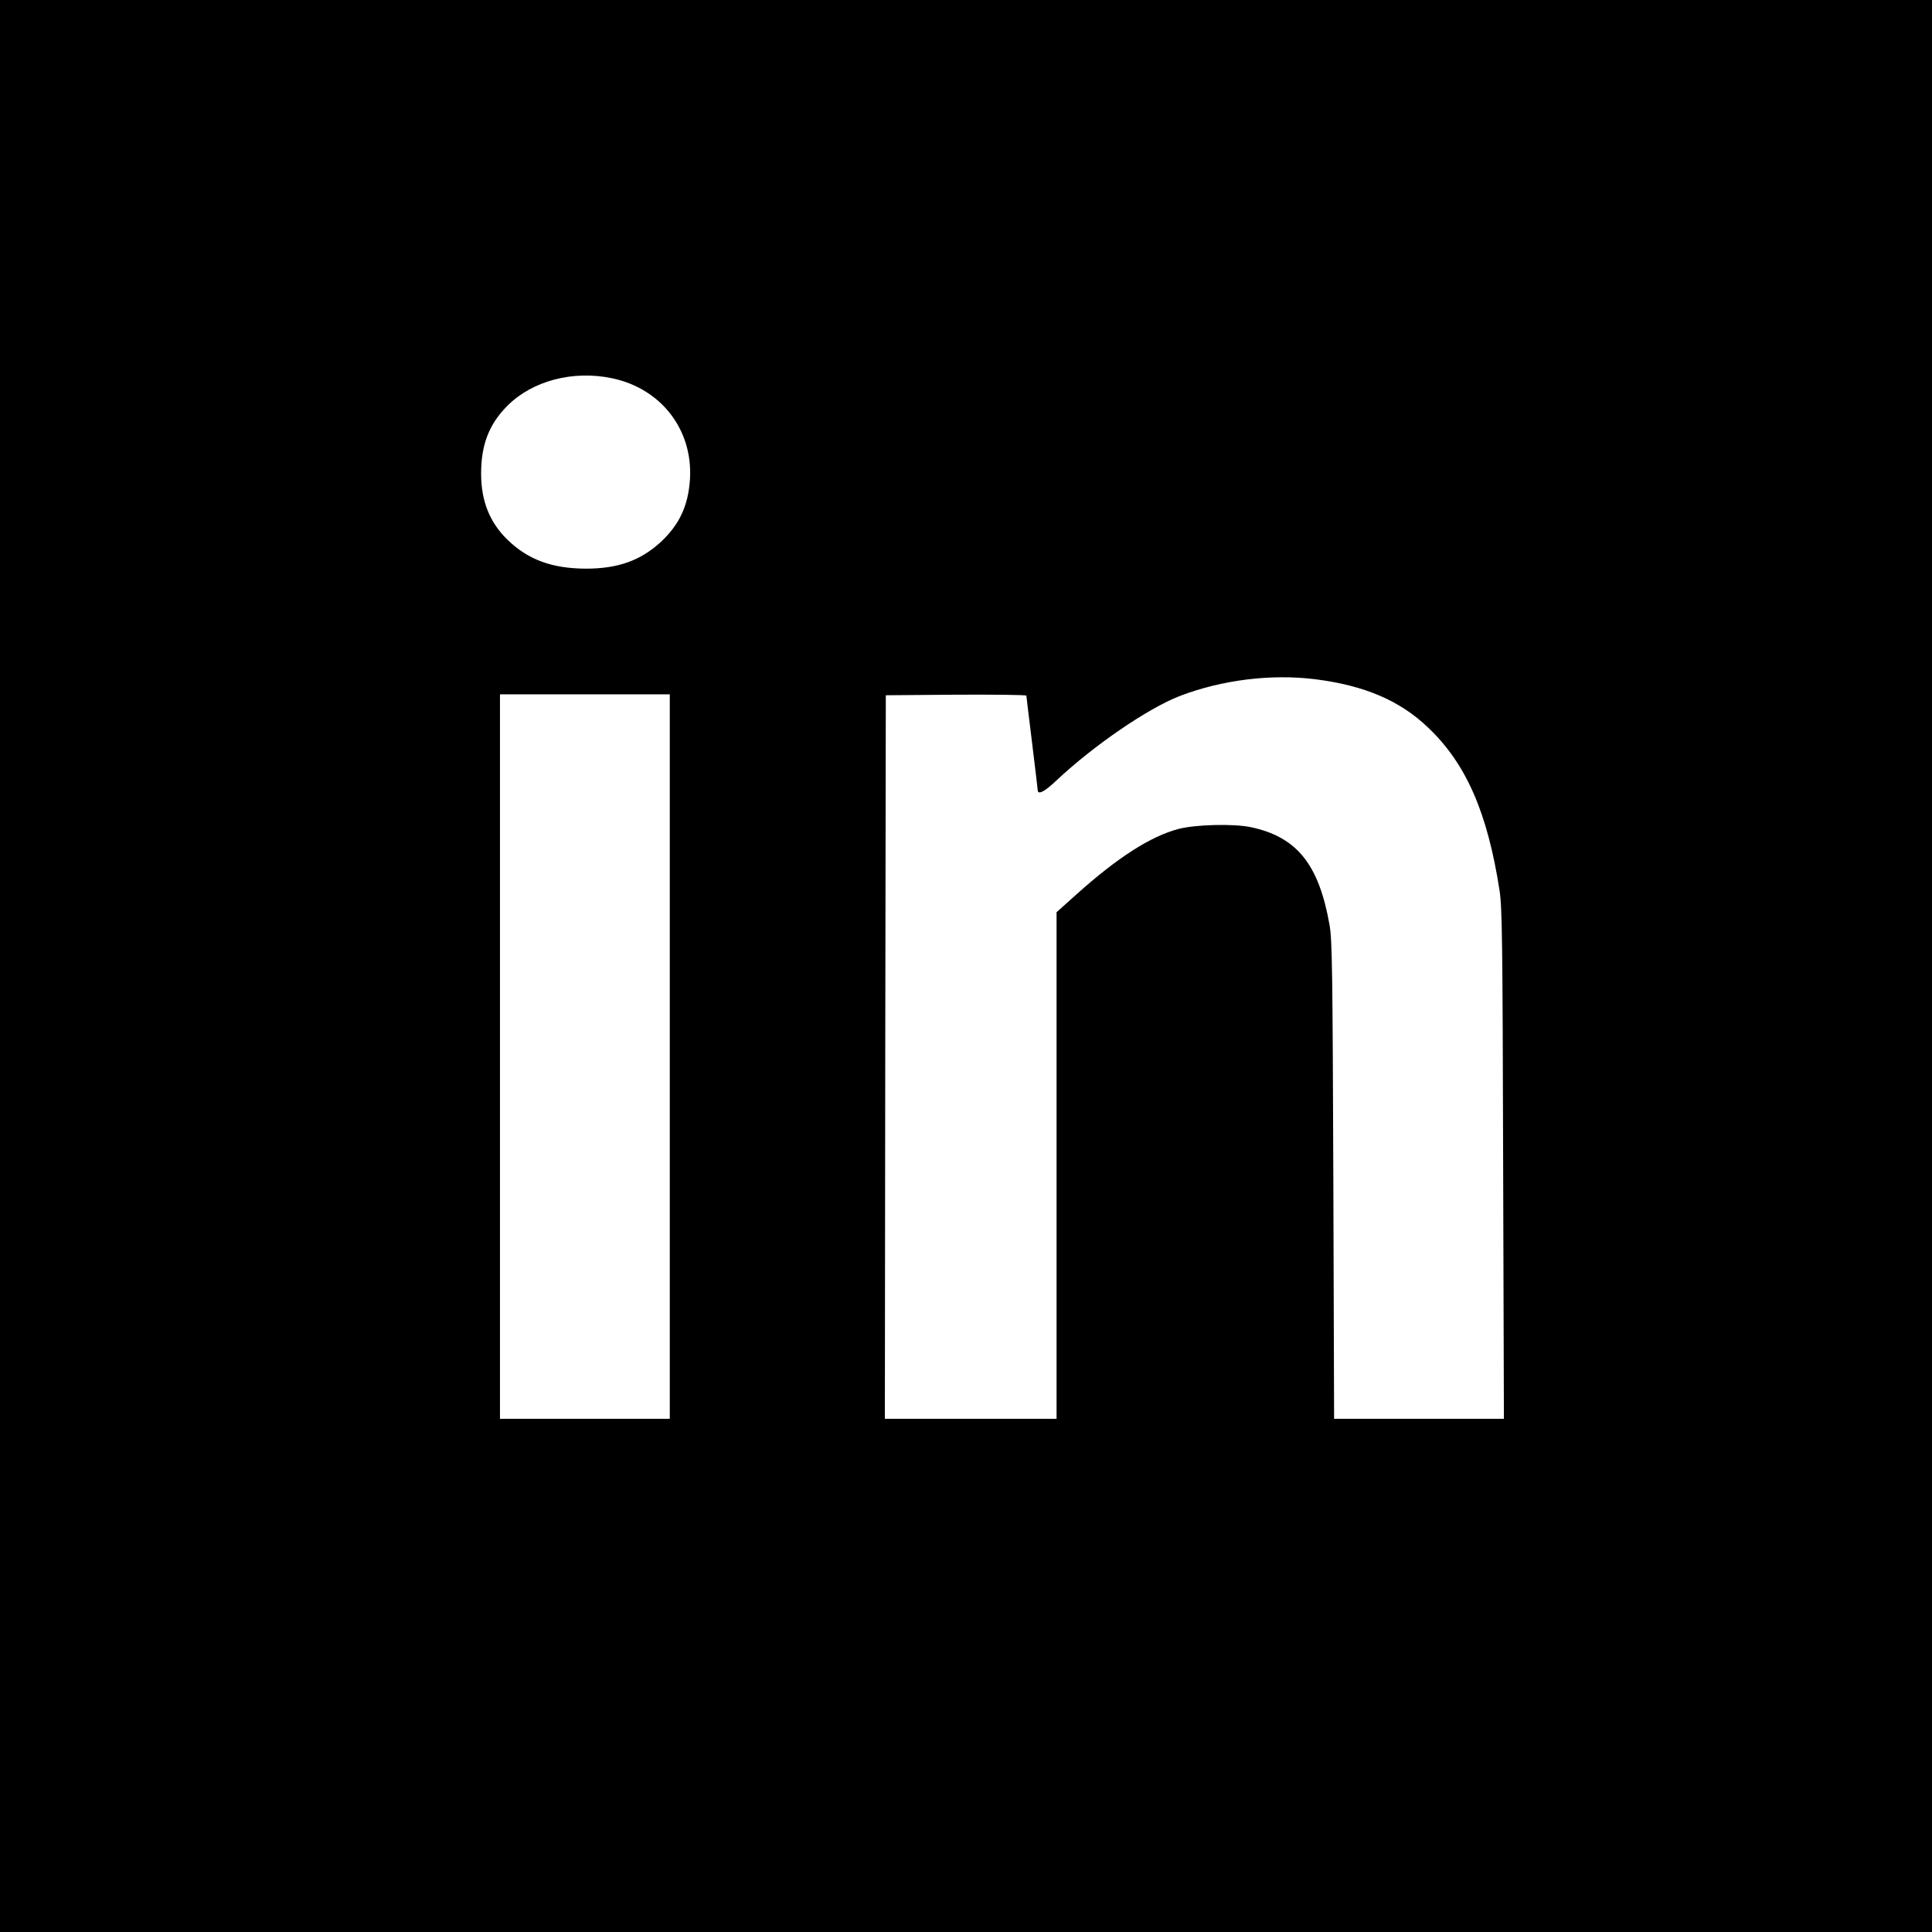 <?xml version="1.0" standalone="no"?>
<!DOCTYPE svg PUBLIC "-//W3C//DTD SVG 20010904//EN"
 "http://www.w3.org/TR/2001/REC-SVG-20010904/DTD/svg10.dtd">
<svg version="1.0" xmlns="http://www.w3.org/2000/svg"
 width="1024pt" height="1024pt" viewBox="0 0 1024 1024"
 preserveAspectRatio="xMidYMid meet">
<g transform="translate(0,1024) scale(0.1,-0.1)"
fill="#000000" stroke="none">
<path d="M0 5120 l0 -5120 5120 0 5120 0 0 5120 0 5120 -5120 0 -5120 0 0
-5120z m3245 3115 c260 -55 428 -273 412 -535 -9 -139 -55 -239 -153 -331
-108 -100 -228 -143 -399 -143 -181 1 -307 48 -416 154 -94 92 -139 205 -139
350 0 153 42 262 140 360 132 132 348 189 555 145z m3725 -1595 c262 -33 450
-113 600 -257 201 -191 314 -450 378 -863 14 -92 16 -272 19 -1452 l4 -1348
-450 0 -450 0 -4 1263 c-4 1106 -6 1273 -20 1354 -57 323 -173 467 -418 519
-91 19 -294 14 -384 -10 -147 -39 -323 -152 -539 -346 l-106 -95 0 -1342 0
-1343 -455 0 -455 0 2 1918 3 1917 373 3 c204 1 372 -1 372 -5 0 -5 14 -116
30 -248 16 -132 30 -246 30 -252 0 -28 36 -10 99 50 198 186 484 382 654 448
222 85 482 118 717 89z m-3420 -2000 l0 -1920 -450 0 -450 0 0 1920 0 1920
450 0 450 0 0 -1920z"/>
</g>
</svg>
